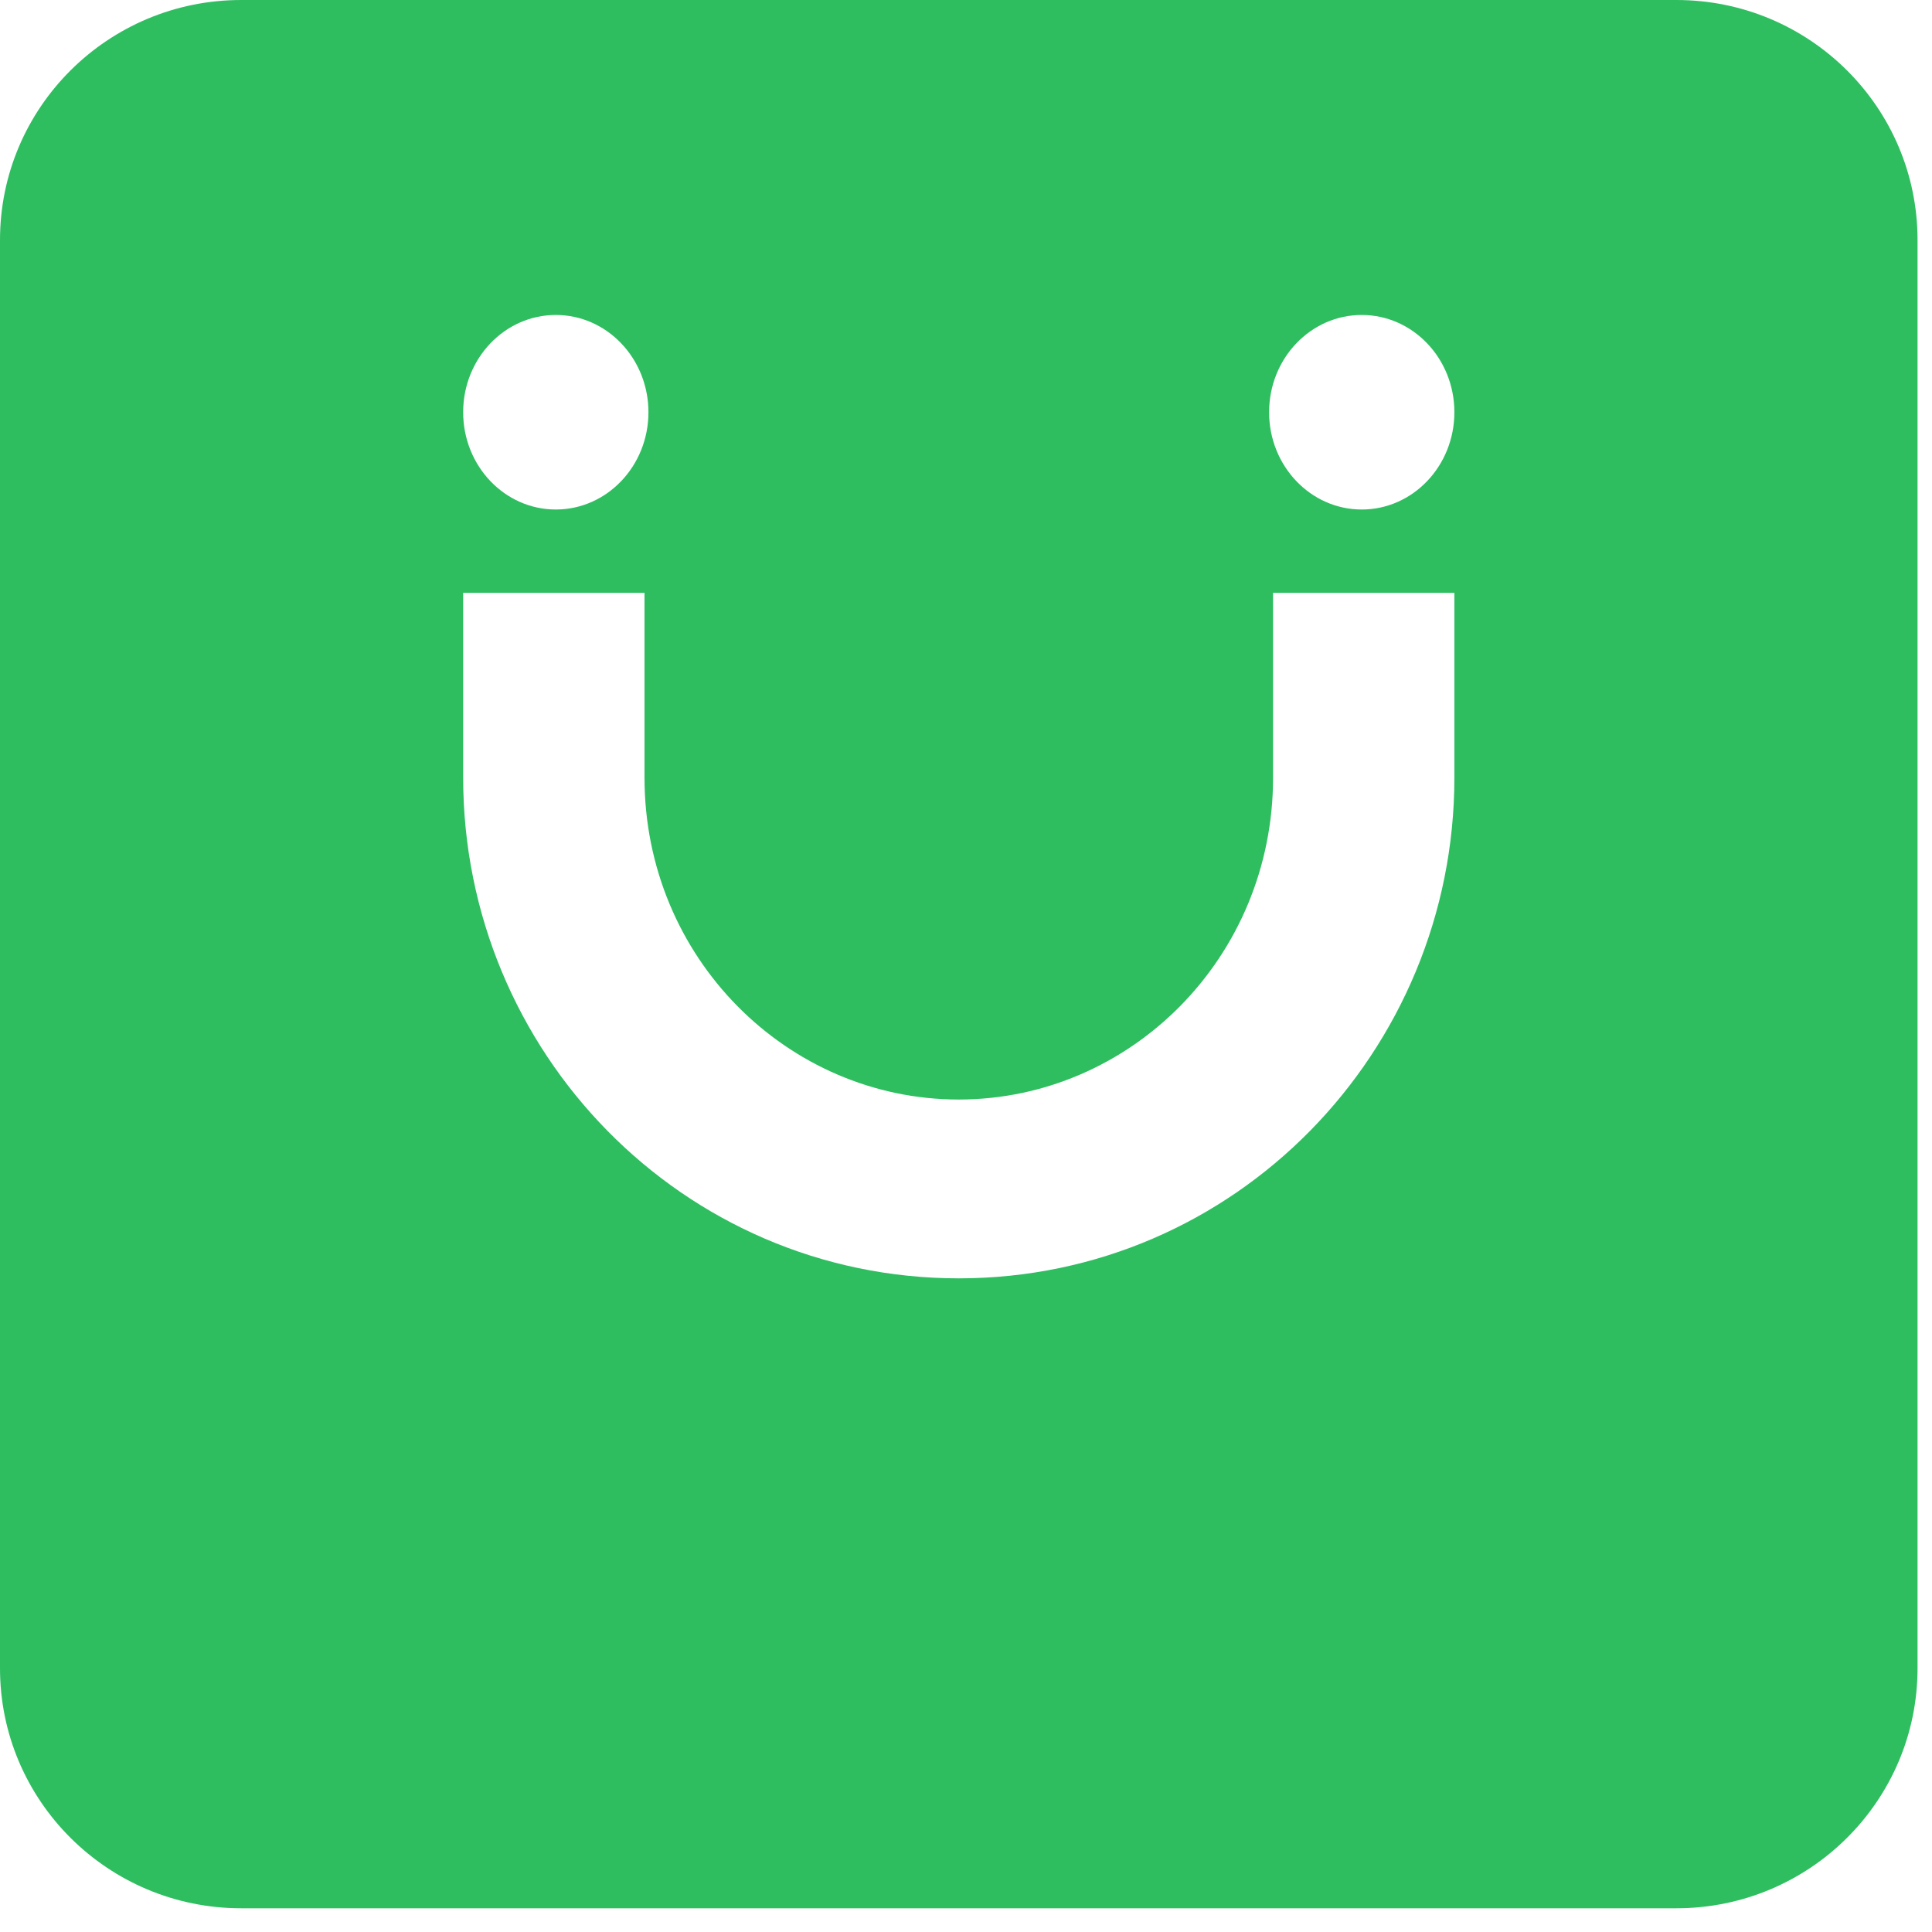 <svg width="79" height="79" viewBox="0 0 79 79" fill="none" xmlns="http://www.w3.org/2000/svg">
<path fill-rule="evenodd" clip-rule="evenodd" d="M9.863 0C4.416 0 0 4.394 0 9.815V68.215C0 73.636 4.416 78.03 9.863 78.03H68.546C73.993 78.03 78.409 73.636 78.409 68.215V9.815C78.409 4.394 73.993 0 68.546 0H9.863ZM26.354 31.798V24.242H18.939V31.798C18.939 43.004 27.91 52.272 39.205 52.272C50.499 52.272 59.47 43.004 59.47 31.798V24.242H52.056V31.798C52.056 39.169 46.2 44.96 39.205 44.96C32.209 44.96 26.354 39.169 26.354 31.798ZM26.515 16.856C26.515 19.053 24.819 20.834 22.727 20.834C20.635 20.834 18.939 19.053 18.939 16.856C18.939 14.66 20.635 12.879 22.727 12.879C24.819 12.879 26.515 14.66 26.515 16.856ZM55.682 20.834C57.774 20.834 59.47 19.053 59.47 16.856C59.47 14.66 57.774 12.879 55.682 12.879C53.59 12.879 51.894 14.66 51.894 16.856C51.894 19.053 53.59 20.834 55.682 20.834Z" fill="#2EBE60"/>
</svg>
